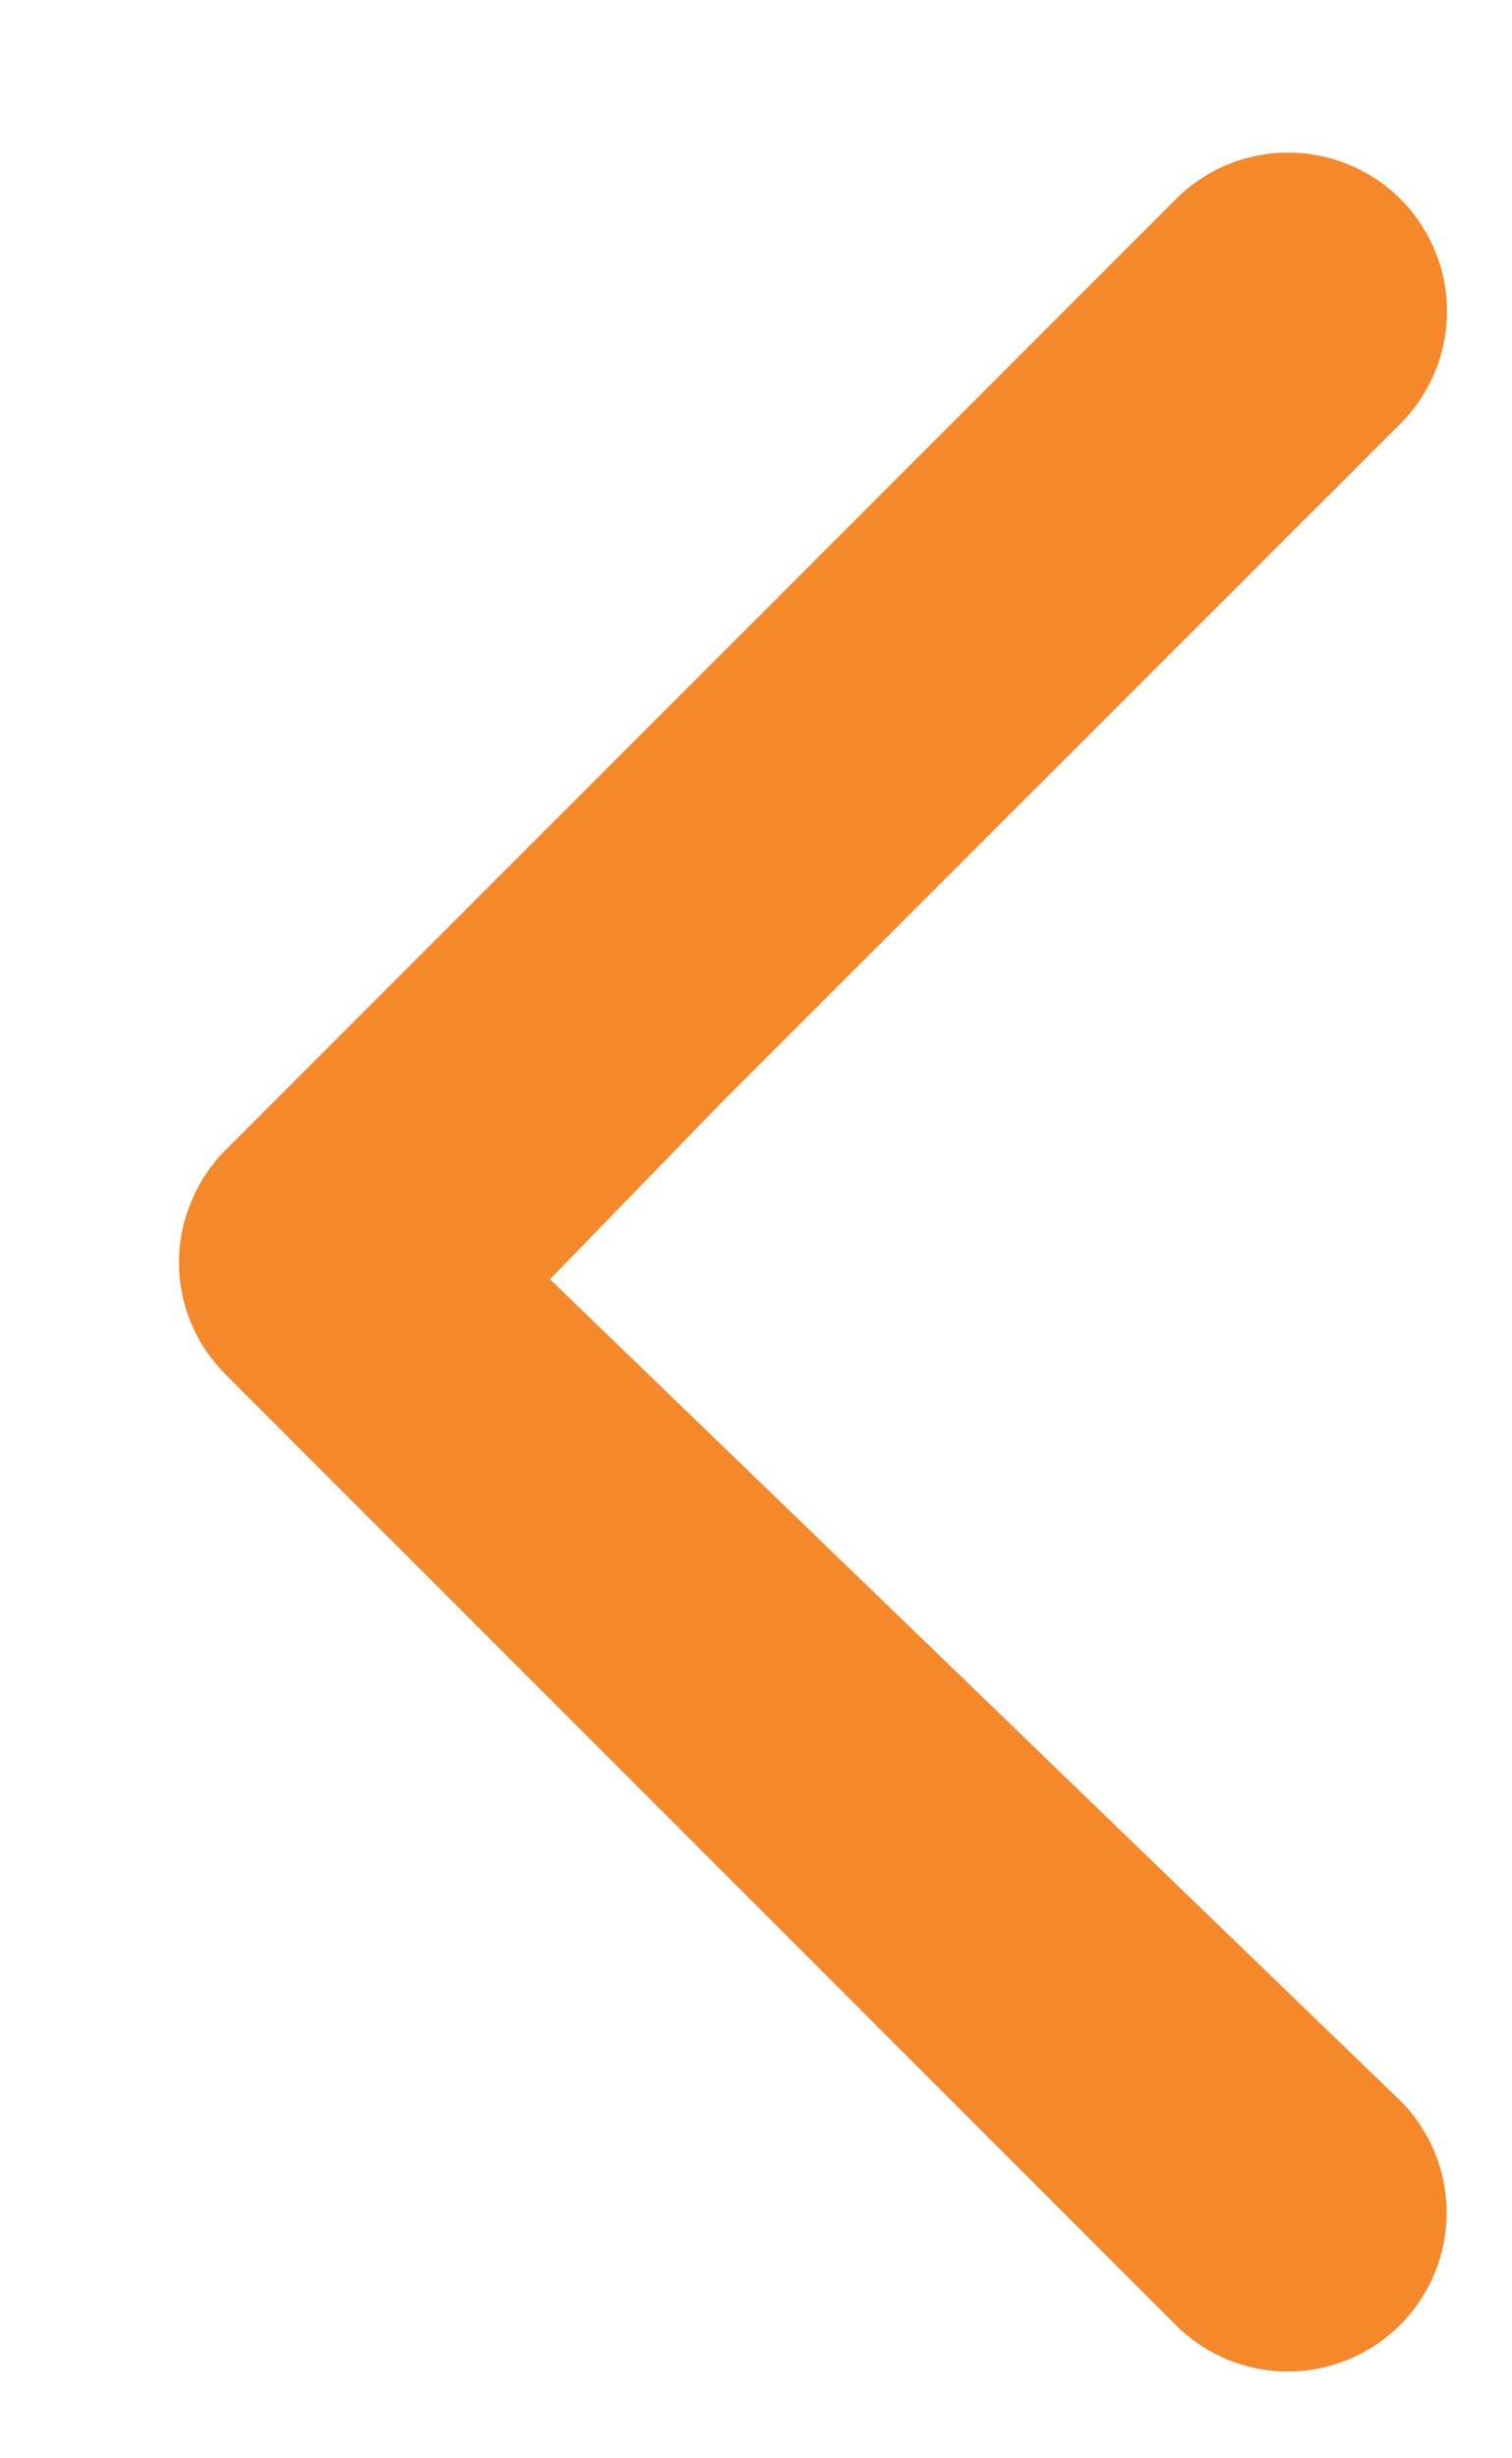 <svg width="8" height="13" viewBox="0 0 8 13" fill="none" xmlns="http://www.w3.org/2000/svg">
<path id="Vector Copy 16" d="M2.91 6.765L7.418 11.118C7.571 11.276 7.656 11.488 7.654 11.708C7.652 11.928 7.564 12.139 7.408 12.295C7.252 12.45 7.042 12.539 6.822 12.541C6.601 12.543 6.389 12.458 6.231 12.305L1.192 7.267C1.115 7.189 1.053 7.098 1.011 6.996C0.969 6.895 0.947 6.787 0.947 6.677C0.947 6.565 0.969 6.455 1.013 6.353C1.055 6.251 1.116 6.159 1.194 6.081L6.233 1.042C6.391 0.889 6.603 0.805 6.823 0.807C7.043 0.809 7.254 0.897 7.41 1.053C7.565 1.208 7.654 1.419 7.656 1.639C7.658 1.859 7.573 2.071 7.42 2.23L3.814 5.834L2.91 6.765Z" fill="#F5882B"/>
</svg>
